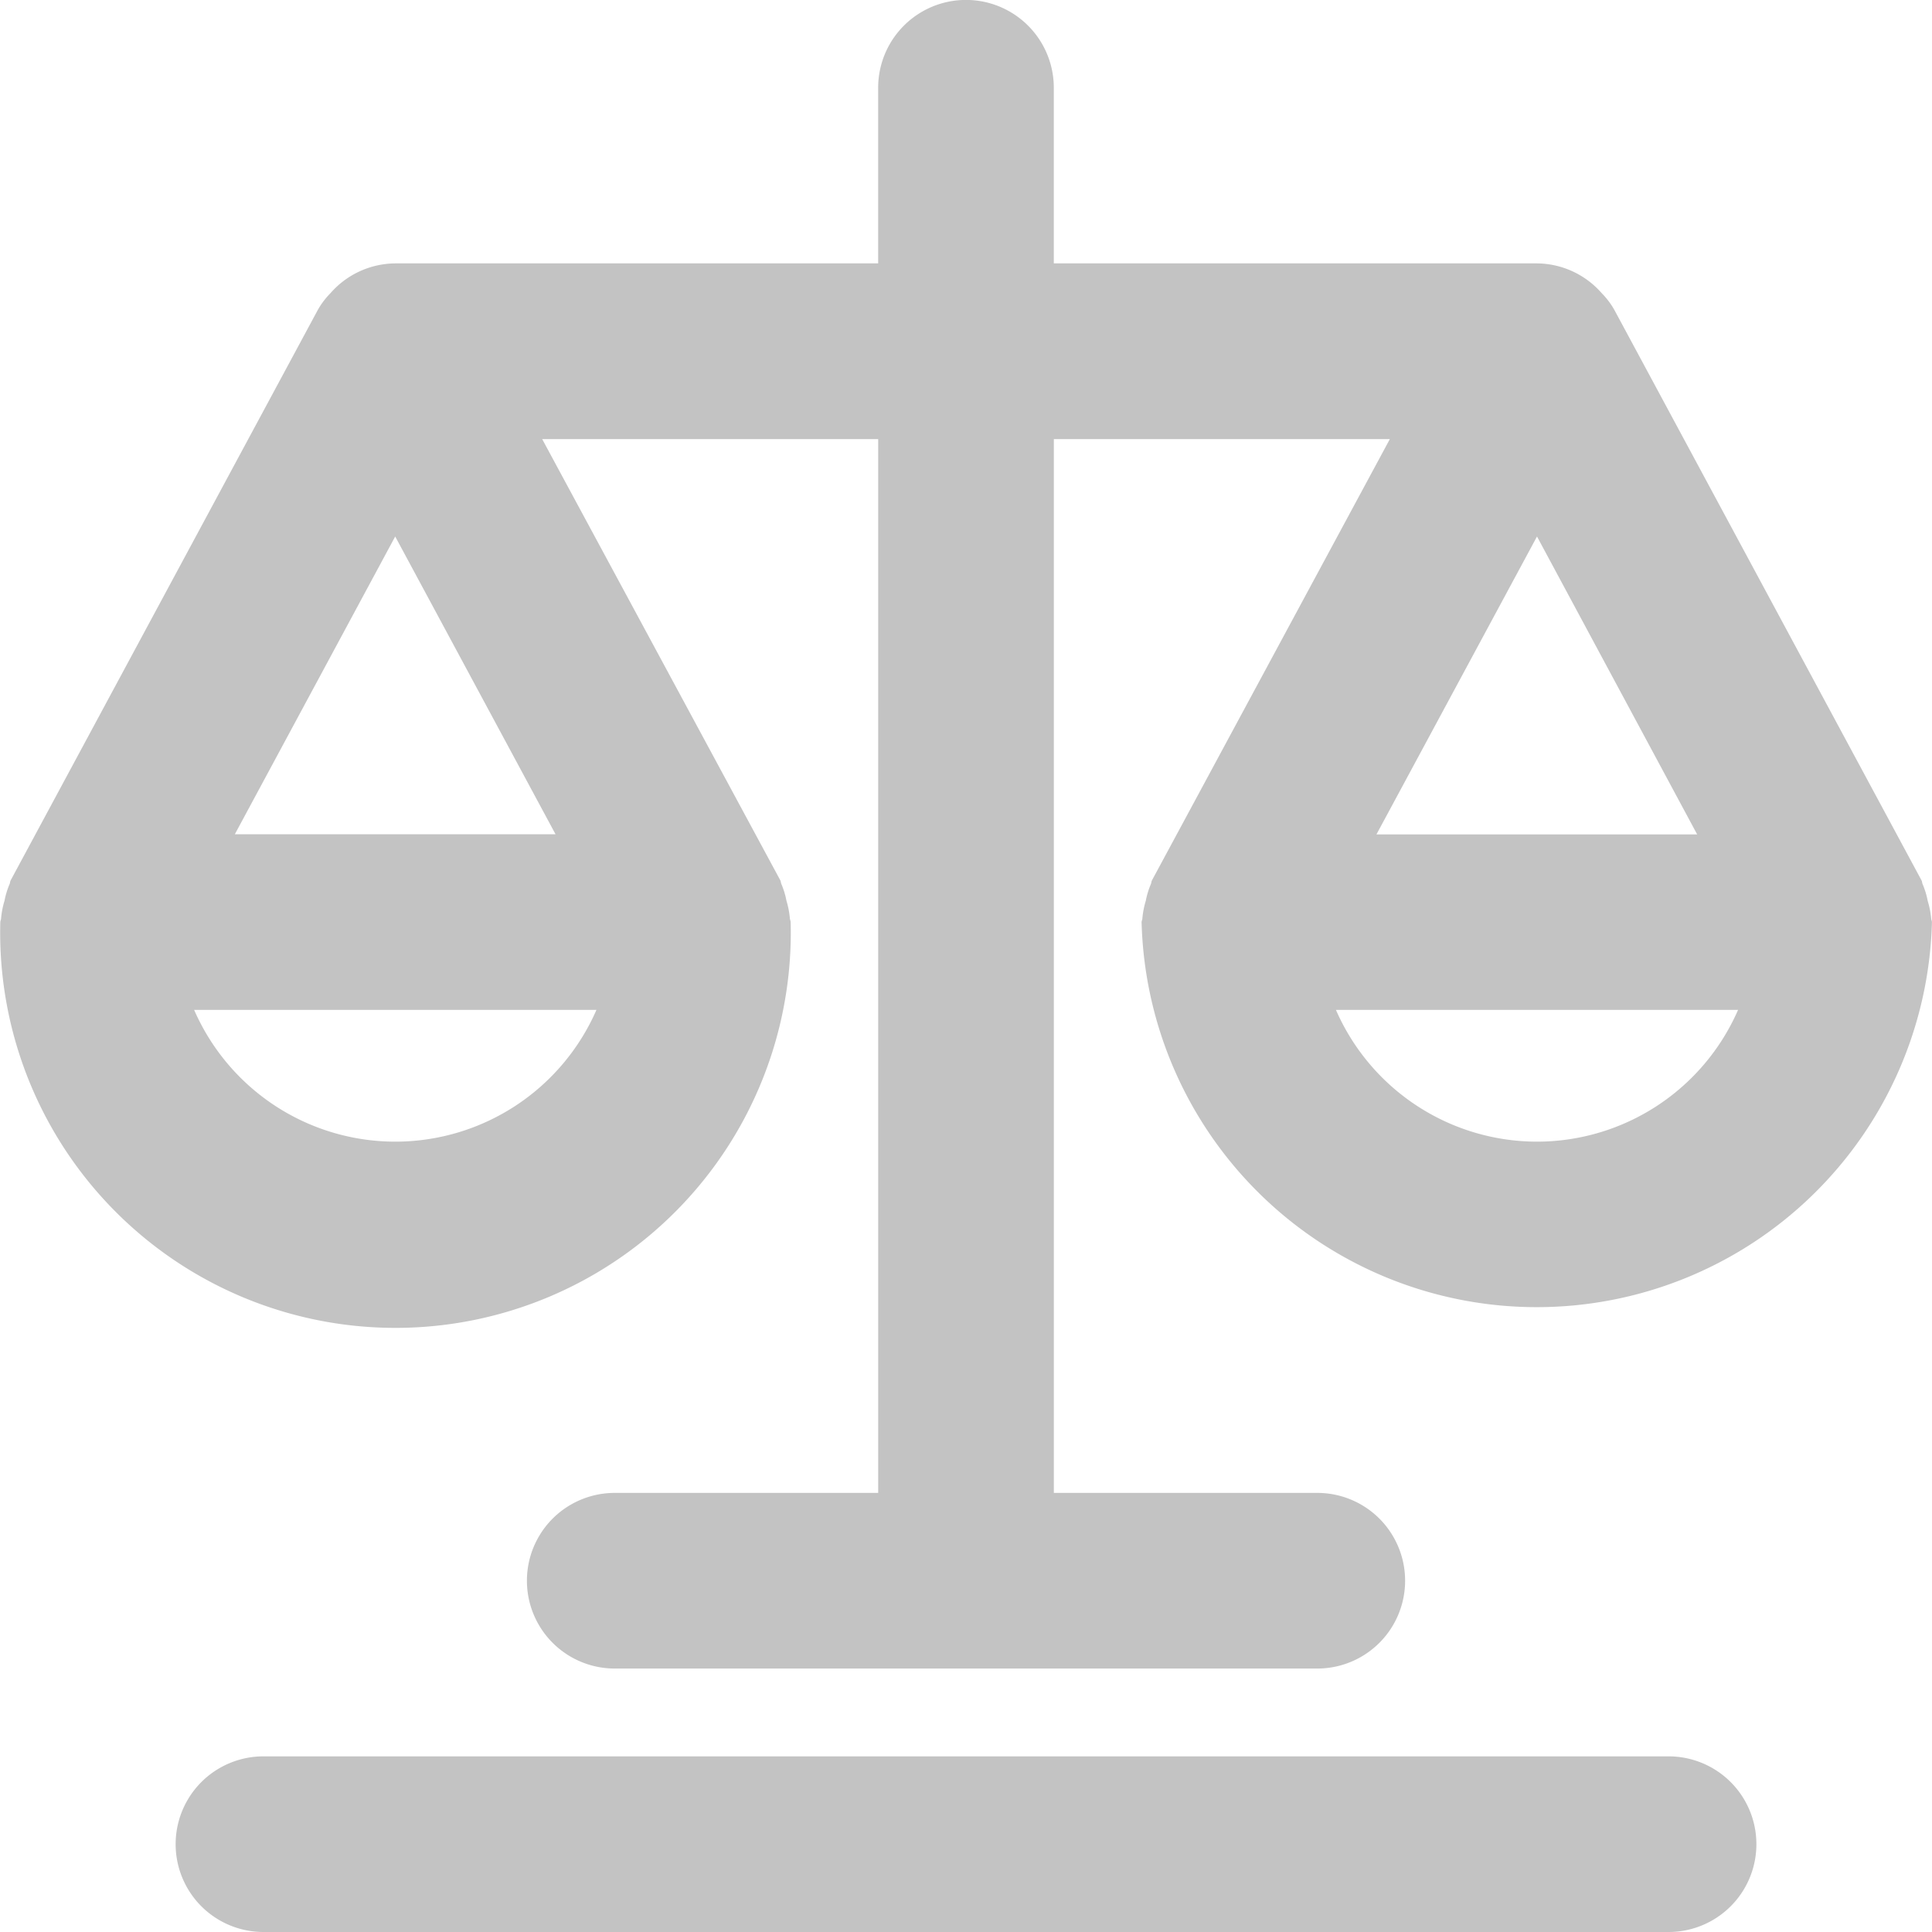 <svg xmlns="http://www.w3.org/2000/svg" width="56.693" height="56.693" viewBox="0 0 56.693 56.693"><g id="Group_657" data-name="Group 657" transform="translate(-676.398 -284.915)"><path id="Path_1945" data-name="Path 1945" d="M732.965,311.352a2.367,2.367,0,0,0-.147-.487c-.018-.036-.015-.077-.033-.113L723.765,294a2.358,2.358,0,0,0-.366-.482,2.55,2.55,0,0,0-1.9-.874H707.321v-5.154a2.577,2.577,0,0,0-5.154,0v5.154H687.995a2.552,2.552,0,0,0-1.9.874,2.358,2.358,0,0,0-.366.482l-9.019,16.75c-.018.036-.015.077-.033.113a2.389,2.389,0,0,0-.147.485,2.524,2.524,0,0,0-.1.515c0,.039-.023.072-.023.113a11.6,11.6,0,1,0,23.192,0c0-.041-.021-.075-.023-.113a2.5,2.5,0,0,0-.1-.515,2.363,2.363,0,0,0-.147-.487c-.018-.036-.015-.077-.033-.113L692.308,297.8h9.86v30.923h-7.731a2.577,2.577,0,1,0,0,5.154h20.616a2.577,2.577,0,1,0,0-5.154h-7.731V297.8h9.86L710.2,310.751c-.018.036-.015.077-.033.113a2.389,2.389,0,0,0-.147.485,2.524,2.524,0,0,0-.1.515c0,.039-.023.072-.023.113a11.6,11.6,0,0,0,23.192,0c0-.041-.021-.075-.023-.113A2.491,2.491,0,0,0,732.965,311.352Zm-44.97,7.064a6.444,6.444,0,0,1-5.9-3.866H693.9A6.443,6.443,0,0,1,687.995,318.416Zm4.705-9.02h-9.411l4.706-8.738Zm28.8-8.738L726.2,309.4h-9.411Zm0,17.758a6.444,6.444,0,0,1-5.9-3.866H727.4A6.443,6.443,0,0,1,721.5,318.416Z" fill="#c3c3c3"></path><path id="Path_1946" data-name="Path 1946" d="M726.216,345.007H684.984a2.577,2.577,0,1,0,0,5.154h41.232a2.577,2.577,0,0,0,0-5.154Z" transform="translate(-0.855 -8.553)" fill="#c3c3c3"></path></g></svg>